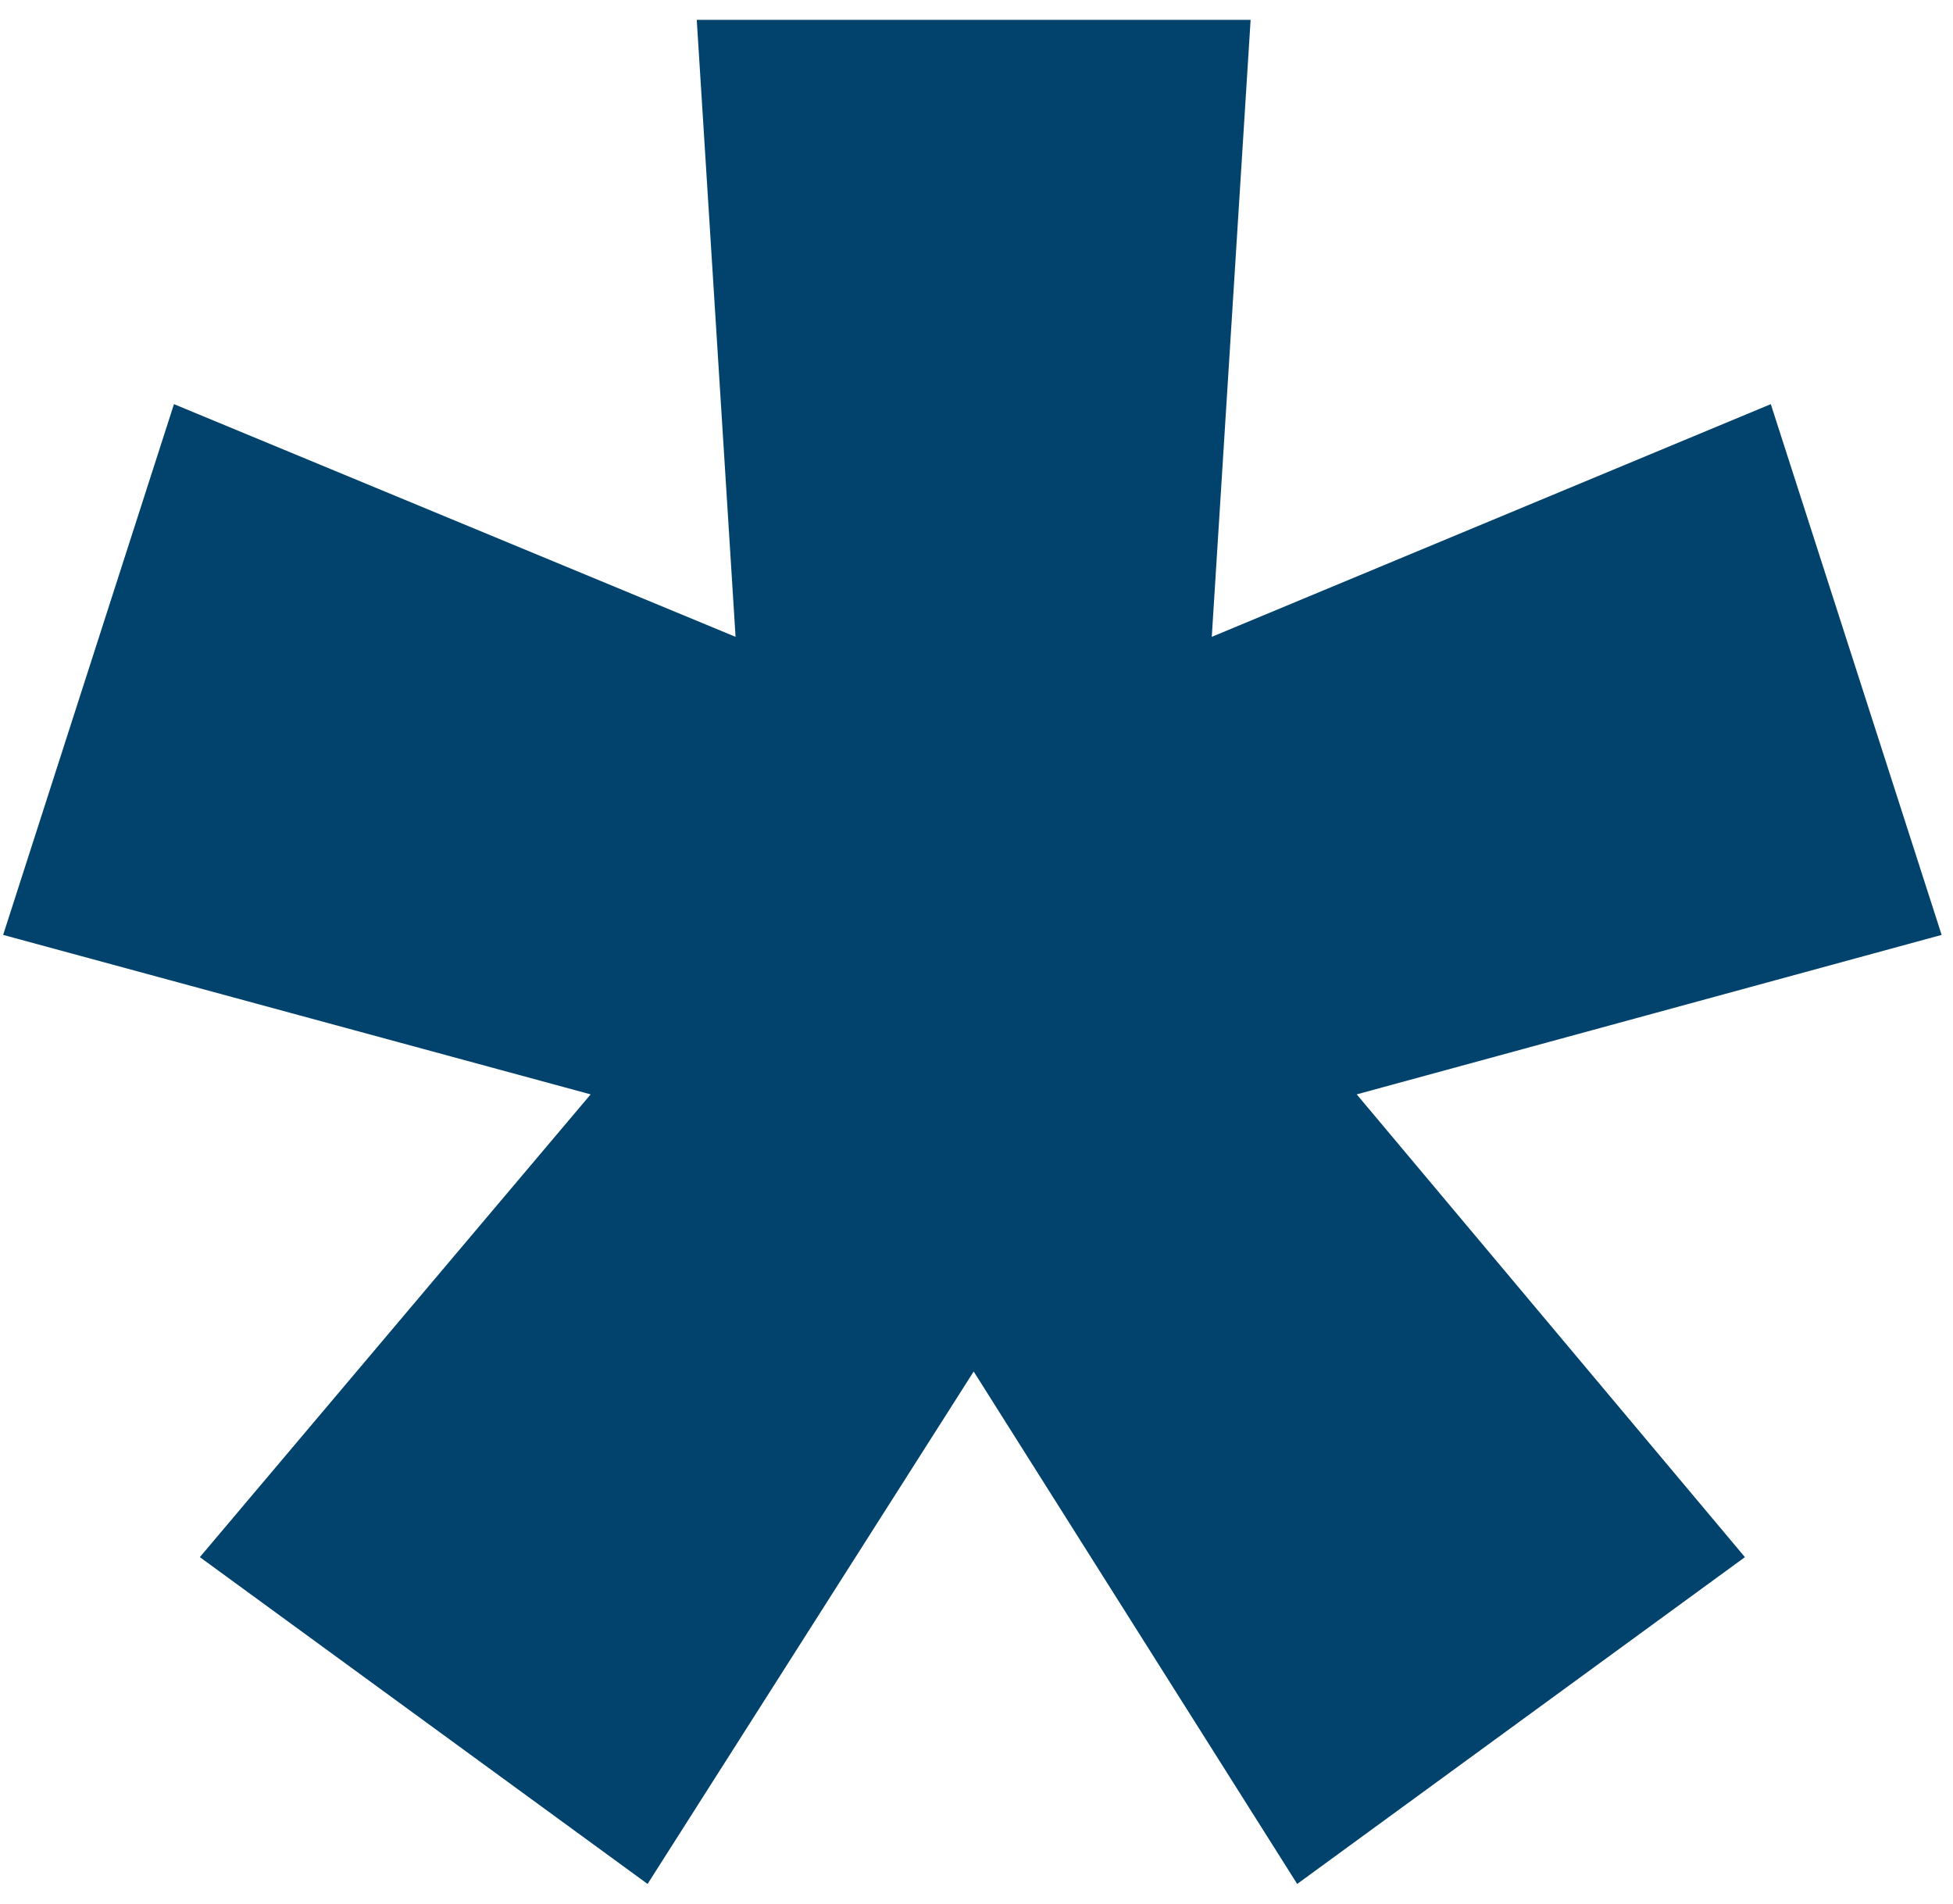 <svg width="79" height="77" viewBox="0 0 79 77" fill="none" xmlns="http://www.w3.org/2000/svg">
<path d="M26.195 76.198L8.084 62.98L23.892 44.263L0.127 37.813L7.037 16.346L29.754 25.758L28.184 0.802H50.588L49.017 25.758L71.63 16.346L78.54 37.813L54.88 44.263L70.583 62.98L52.472 76.198L39.386 55.472L26.195 76.198Z" fill="#01436D"/>
</svg>
